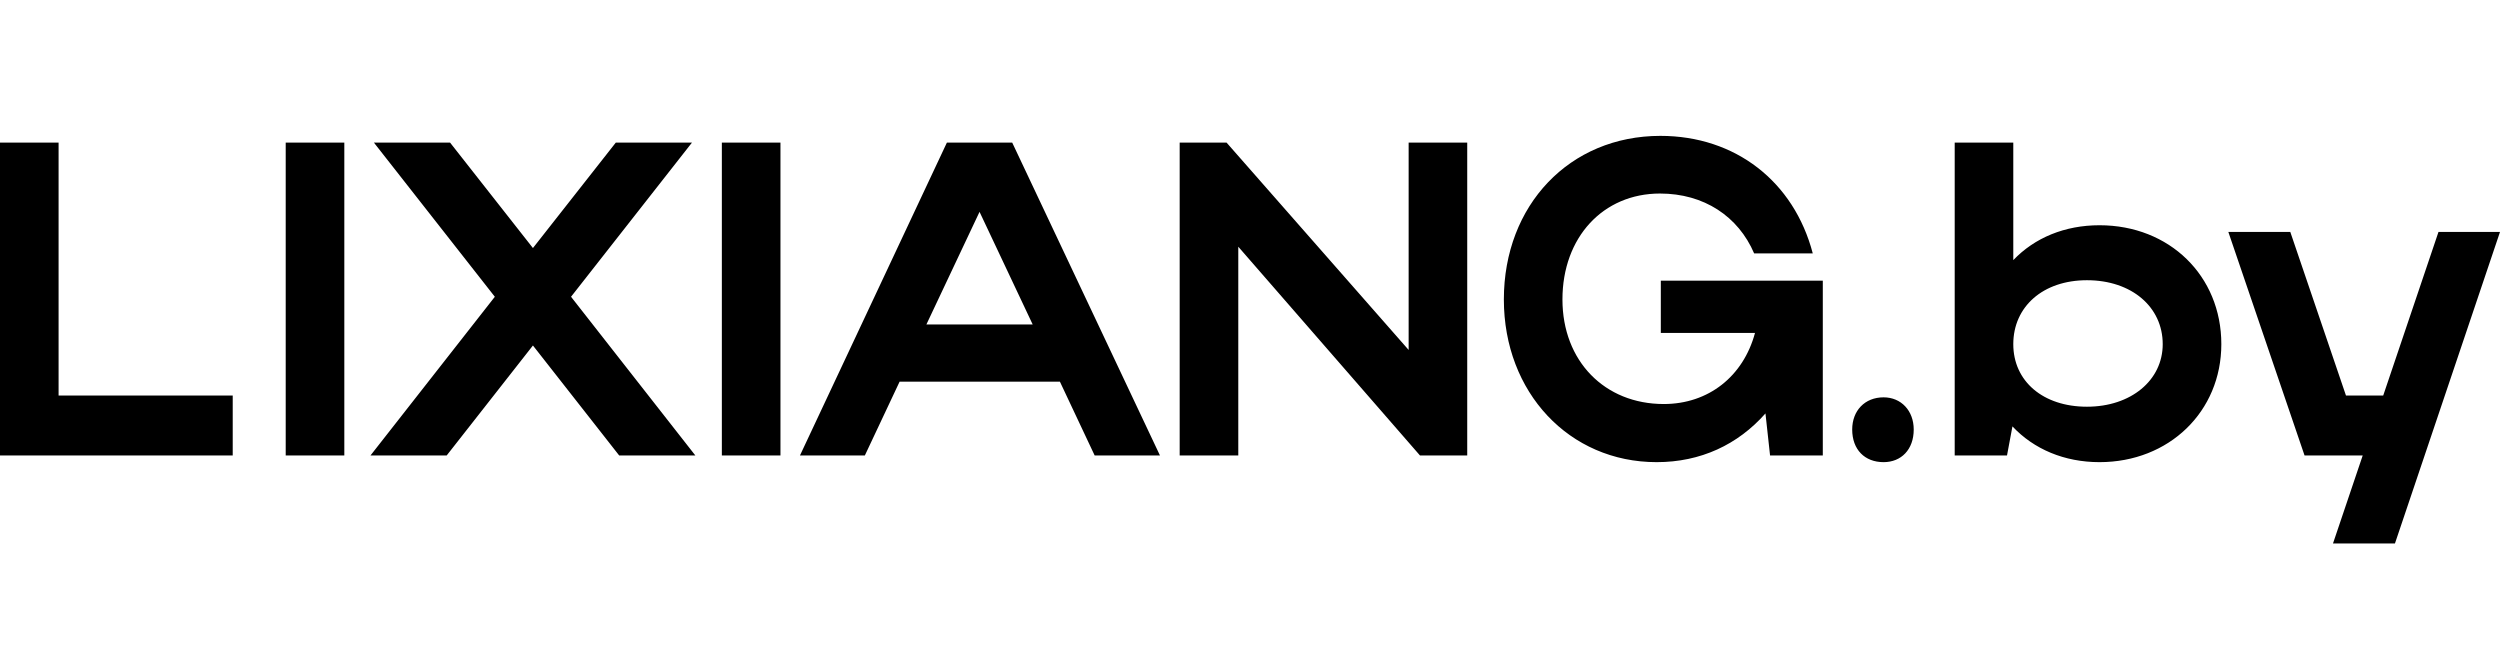 <?xml version="1.0" encoding="UTF-8"?> <svg xmlns="http://www.w3.org/2000/svg" width="92" height="24" viewBox="0 0 92 24" fill="none"><path d="M0 16.76V5.247H2.156V14.556H8.564V16.76H0ZM12.671 5.247V16.76H10.514V5.247H12.671ZM21.014 10.921L25.588 16.76H22.785L19.612 12.714L16.439 16.76H13.635L18.21 10.921L13.759 5.247H16.562L19.612 9.128L22.662 5.247H25.465L21.014 10.921ZM28.721 5.247V16.76H26.564V5.247H28.721ZM29.439 16.76L34.846 5.247H37.249L42.686 16.76H40.283L39.005 14.046H33.105L31.827 16.76H29.439ZM34.091 11.941H38.003L36.047 7.796L34.091 11.941ZM45.569 9.079V16.76H43.412V5.247H45.137L51.838 12.878V5.247H53.994V16.76H52.254L45.569 9.079ZM57.498 11.02C57.498 13.29 59.054 14.868 61.226 14.868C62.874 14.868 64.153 13.849 64.584 12.253H61.118V10.329H67.079V16.76H65.138L64.969 15.214C63.952 16.365 62.581 17.007 60.964 17.007C57.745 17.007 55.342 14.441 55.342 11.02C55.342 7.549 57.76 5 61.103 5C63.86 5 66.016 6.678 66.71 9.326H64.553C63.968 7.961 62.705 7.122 61.087 7.122C58.992 7.122 57.498 8.734 57.498 11.02ZM68.161 15.806C68.161 15.115 68.623 14.622 69.316 14.622C69.963 14.622 70.425 15.115 70.425 15.806C70.425 16.546 69.963 17.007 69.316 17.007C68.623 17.007 68.161 16.546 68.161 15.806ZM74.058 15.691L73.858 16.76H71.933V5.247H74.089V9.572C74.875 8.75 75.984 8.289 77.262 8.289C79.835 8.289 81.745 10.148 81.745 12.665C81.745 15.148 79.819 17.007 77.262 17.007C75.969 17.007 74.844 16.53 74.058 15.691ZM79.588 12.665C79.588 11.299 78.448 10.312 76.8 10.312C75.183 10.312 74.089 11.283 74.089 12.665C74.089 14.03 75.183 14.967 76.8 14.967C78.418 14.967 79.588 13.997 79.588 12.665ZM88.134 20H85.854L86.948 16.76H84.807L82.003 8.536H84.283L86.332 14.556H87.702L89.736 8.536H92L88.134 20Z" fill="black"></path></svg> 